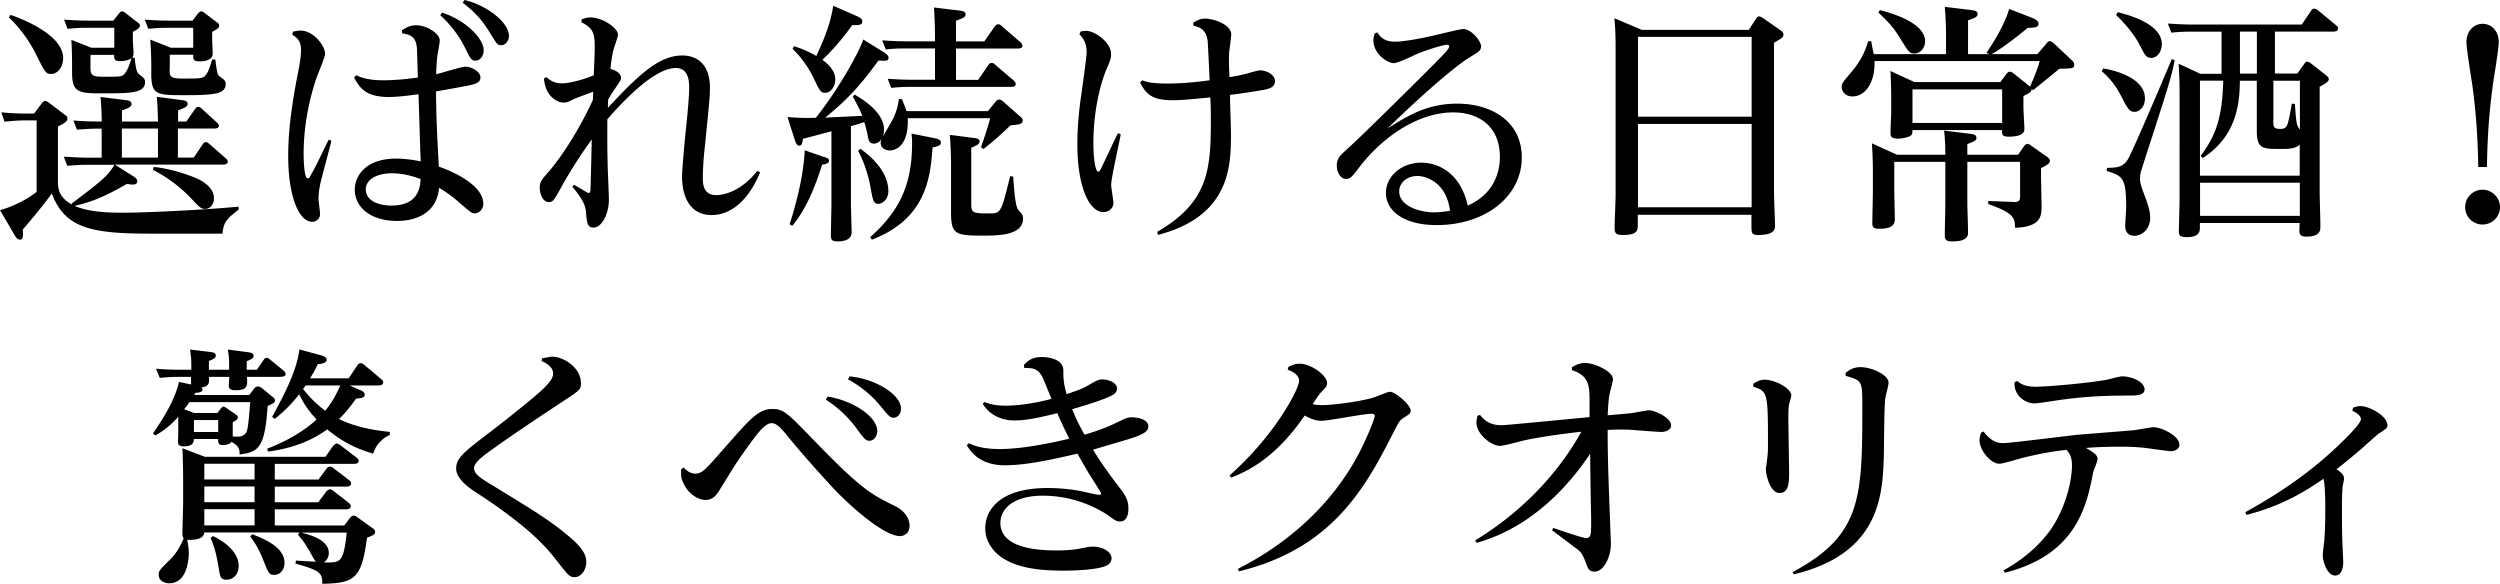 <svg id="_layer_2" data-name="layer 2" xmlns="http://www.w3.org/2000/svg" viewBox="0 0 277.14 64.71"><defs><style>.cls-1{stroke-width:0}</style></defs><g id="_design" data-name="design"><path class="cls-1" d="M26.46 23.24c-1.12.87-1.71 1.29-1.79 2.66h-8.01c-6.61 0-9.46-.62-10.92-4.45-1.01 1.43-2.83 3.56-3.22 4 .06.64.06 1.12-.31 1.12-.28 0-.5-.34-.64-.59L0 23.29c1.04-.25 2.83-1.04 4.06-2.02v-7.92H2.8c-.76 0-1.09.03-2.3.14l-.36-1.04c.78.08 1.68.14 2.8.14h.84l.84-1.12c.11-.14.22-.28.36-.28.17 0 .36.14.45.2l1.74 1.32c.2.14.31.22.31.42 0 .34-.36.53-1.06.9v5.8c0 1.04 0 1.96 1.57 2.86l-.06-.11c3.14-2.38 4-3.02 4.76-4.31H9.78c-.67 0-.92 0-2.32.11l-.39-1.01c1.12.06 1.79.11 2.88.11h1.32v-3.22c-1.29 0-1.43.03-2.74.11l-.39-1.01c1.65.11 1.99.11 3.14.11 0-.73-.06-2.04-.14-2.72l2.74.34c.28.03.7.08.7.42s-.34.48-1.06.73v1.23h4c-.06-1.68-.06-1.93-.14-2.74l2.72.36c.28.03.7.08.7.42 0 .31-.34.45-1.06.73v1.23h.92l.95-1.37c.08-.11.2-.25.36-.25s.31.11.42.22l1.65 1.51c.11.08.22.2.22.36 0 .31-.42.31-.56.31h-3.98v3.22h1.76l.98-1.46c.11-.17.2-.25.36-.25.2 0 .28.11.42.22l1.79 1.57c.08.08.22.2.22.36 0 .34-.42.34-.56.34H12.73l2.04 1.29c.14.08.45.28.45.56 0 .36-.39.36-.56.36-.2 0-.42-.06-.59-.08-2.74 1.6-4.28 2.1-5.8 2.44 1.62.73 4.03.76 5.38.76 2.74 0 9.32-.34 12.8-.67v.34ZM1.18 1.65C2.3 2.04 7 3.81 7 6.44 7 7.45 6.38 8.2 5.68 8.2c-.62 0-.7-.22-1.68-2.16-.36-.76-1.4-2.58-3.02-4.12l.2-.28Zm13.75 4.76c.14 1.43.28 1.71.59 1.9.39.31.56.42.56.78 0 1.26-1.6 1.26-5.07 1.26-2.44 0-3.02-.25-3.02-2.32v-.84c0-.87-.03-1.99-.08-2.77l2.21.87h2.55V3.08H9.9c-.95 0-1.04 0-2.41.11L7.1 2.18c1.29.08 1.82.11 2.94.11h2.52l.62-.78c.14-.17.2-.25.34-.25s.31.11.42.2l1.29 1.01c.17.11.28.2.28.36 0 .25-.22.39-.78.7v.95c0 .25.08 1.23.08 1.43 0 .22-.06.31-.14.48l.28.03Zm-4.9 1.06c0 .87.17 1.04 1.48 1.04 1.85 0 2.04 0 2.35-.39.28-.36.42-.76.73-1.68-.39.31-1.12.34-1.23.34-.7 0-.7-.22-.7-.7h-2.63v1.4Zm7.48 6.78h-4v3.22h4v-3.22Zm1.29-6.58c0 .9.14 1.04 1.54 1.04 1.93 0 2.18 0 2.52-.45.22-.31.34-.64.67-1.68l.34.03c.2 1.51.22 1.68.53 1.9.45.34.62.42.62.81 0 .84-.87 1.01-1.2 1.06-.73.14-1.65.17-3.3.17-3.14 0-3.75 0-3.75-2.38v-.92c0-.9-.03-1.62-.11-2.86l2.27.9h2.49V3.08h-2.6c-.95 0-1.04 0-2.38.11l-.39-1.01c1.23.08 1.82.11 2.91.11h2.38l.62-.81c.11-.11.2-.22.36-.22.14 0 .28.11.39.2l1.37 1.04c.17.11.22.2.22.36 0 .25-.28.39-.78.67v.78c0 .25.06 1.4.06 1.62 0 .7-.78.87-1.43.87-.73 0-.73-.2-.73-.73h-2.6v1.6Zm-1.74 10.84c1.6.14 3.61.78 4.73 1.26.39.17 1.93.9 1.93 2.21 0 .59-.36 1.18-.98 1.18-.45 0-.64-.2-1.4-1.01-1.74-1.85-3.25-2.72-4.4-3.33l.11-.31ZM32.51 3.5c.34-.06.56-.11.81-.11 1.43 0 2.72 1.68 2.72 2.58 0 .36-.84 2.3-.98 2.74-.42 1.26-1.4 4.42-1.4 8.34 0 .48.03 2.72.45 2.72.17 0 .28-.22.36-.39.59-1.01 1.2-2.35 1.96-3.89l.31.11c-.17.78-1.12 4.2-1.26 4.9a8 8 0 0 0-.17 1.51c0 .28.17 1.48.17 1.71 0 .59-.48.87-.87.87-1.46 0-2.66-2.8-2.66-7.28 0-1.51.08-3.92.92-8.4.34-1.71.5-2.58.5-3.39 0-1.04-.53-1.4-.98-1.68l.11-.34Zm12.04-.14c.48-.31.92-.56 1.6-.56 1.12 0 2.6.9 2.6 1.68 0 .28-.25 1.57-.28 1.82-.06.59-.11 1.37-.11 1.93.5-.11 2.77-.84 3.25-.84.59 0 1.65.5 1.65 1.2 0 .59-.56.73-1.48.92-.34.06-1.88.36-3.44.62 0 2.3.11 4.84.31 8.34.98.34 4.93 1.85 4.93 4.14 0 .53-.45 1.04-.95 1.04-.34 0-.5-.14-2.02-1.46-.59-.5-1.23-.95-1.93-1.37-.36 3.67-4.06 3.67-4.65 3.67-3.02 0-4.7-1.57-4.7-3.47 0-1.46 1.15-3.44 4.59-3.44.22 0 1.23 0 2.72.31-.06-1.18-.2-6.38-.25-7.45-.98.14-2.24.31-3.3.31-2.63 0-3.25-1.09-3.84-2.16l.25-.25c.42.2 1.2.56 3.05.56.39 0 1.9-.03 3.78-.31-.03-.5-.08-2.74-.11-3.19-.08-1.2-.56-1.54-1.65-1.71v-.34Zm2.07 16.49c-1.65-.64-2.86-.64-3.19-.64-1.76 0-2.88.76-2.88 1.76 0 1.54 1.93 1.82 2.8 1.82 3.11 0 3.22-2.1 3.28-2.94ZM49.03 1.4c2.77.92 4.59 2.97 4.59 4.14 0 .73-.45 1.18-.87 1.18-.48 0-.53-.08-1.26-1.54-.95-1.88-2.21-3.05-2.69-3.5l.22-.28ZM51.52 0c2.83.73 4.9 2.66 4.9 3.95 0 .7-.48 1.06-.84 1.06-.42 0-.45-.03-1.32-1.46-.87-1.4-1.62-2.21-2.97-3.25l.22-.31ZM63.67 20.5c.22.11 1.48.9 1.57.9.17 0 .2-.22.22-.34 0-.08.06-1.9.14-5.6-1.79 2.44-3.22 4.98-3.36 5.26-.84 1.51-.92 1.68-1.43 1.68-.59 0-.98-.84-.98-1.62 0-.64.31-.95.76-1.48.11-.11 2.6-2.8 5.12-8.18.03-.14.03-.78.06-.95-.31.11-1.82.67-2.16.81-.59.31-.76.39-1.18.39-.53 0-1.96-.56-2.13-2.66l.28-.17c.5.48 1.01.7 1.71.7.76 0 2.27-.36 3.53-.9.03-.7.11-2.49.11-3.08 0-1.68-.22-2.13-1.48-2.8l.03-.31c.25-.11.59-.22 1.01-.22 1.29 0 3.02 1.18 3.02 1.9 0 .28-.48 1.51-.53 1.79-.2.87-.31 1.96-.31 2.04.34.03 1.18.39 1.18.98 0 .2-.11.36-.7 1.23-.36.53-.59.9-.73 1.18-.03.56-.03.64-.03.9 3.42-3.67 5.66-5.8 8.26-5.8.45 0 3.05.03 3.05 3.58 0 1.04-.08 1.68-.59 6.8-.06.42-.2 2.13-.2 3.22 0 .73.11 1.88 1.48 1.88.92 0 2.83-.48 4.56-2.69l.31.17c-1.85 4.45-4.48 4.73-5.35 4.73-3.3 0-3.3-3.7-3.3-4.26 0-.76.22-3.19.45-5.46.2-1.9.34-3.64.34-4.34 0-.62 0-2.24-1.48-2.24-2.41 0-5.88 3.72-7.59 5.68 0 .81-.03 2.41.03 4.9 0 .56.14 3.36.14 4 0 1.65-.81 3.11-1.71 3.11-.7 0-.73-.56-.84-1.82-.06-.42-.11-1.06-1.51-2.72l.22-.22ZM99.99 11c.28.7.39.95.5 1.32h9.02l.87-1.06c.11-.14.2-.22.39-.22.14 0 .28.08.48.25l1.9 1.68c.08.08.22.17.22.39 0 .34-.22.45-1.34.53-1.57 1.48-1.76 1.62-3 2.63l-.28-.2c.39-1.12.87-2.55 1.01-3.22h-9.13c.14 3.33-1.6 3.58-1.99 3.58-.45 0-1.01-.25-1.01-.84 0-.2.08-.39.14-.48-.2.28-.45.56-.9.56-.53 0-.59-.42-.67-.84-.11-.53-.22-1.01-.39-1.54-.53.17-.7.22-1.48.45v8.54c0 .5.08 2.77.08 3.22 0 .92-1.04 1.01-1.54 1.01-.7 0-.76-.22-.76-.7 0-.56.06-3.02.06-3.53v-7.98c-.5.14-2.72.73-3.16.84-.08.5-.11.76-.42.76-.25 0-.42-.42-.48-.62l-.81-2.55c1.68.11 1.85.11 3.14.08 2.63-3.33 4.79-7.28 5.26-8.68l2.13 1.32c.2.11.67.39.67.7 0 .39-.36.36-1.12.31-1.88 2.6-3.42 4.34-5.91 6.33.08 0 3.61-.17 4.12-.2-.31-.76-.64-1.4-1.06-2.13l.22-.22c.81.48 3.25 1.93 3.25 3.89 0 .39-.08.62-.17.81 1.23-2.04 1.57-2.58 1.82-4.2h.34Zm-8.68 6.38c.42.14.59.2.59.45 0 .22-.22.36-.76.42-.84 2.66-1.82 4.98-3.3 6.78l-.31-.17c.42-1.26 1.54-4.96 1.68-8.2l2.1.73ZM88.03 5.12c.5.17 1.37.45 2.46 1.09.76-1.65 1.54-3.39 1.88-5.57l2.49 1.09c.73.31.73.5.73.64 0 .42-.36.42-1.12.42-1.12 1.6-2.41 3-3.3 3.84.34.25 1.43 1.06 1.43 2.18 0 .62-.39 1.48-1.15 1.48-.48 0-.62-.31-1.18-1.48-.28-.62-1.06-2.1-2.41-3.39l.17-.31Zm7.34 11.37c1.76 1.23 3.11 2.91 3.11 4.68 0 1.04-.76 1.43-1.12 1.43-.56 0-.62-.53-.84-1.74-.14-.87-.59-2.69-1.4-4.14l.25-.22Zm8.09-1.2c.42.08.84.17.84.5s-.2.39-.92.56c-.25 3.5-.78 7.92-6.72 10.22l-.2-.28c3.44-3.02 4.65-6.1 4.65-10.42 0-.31 0-.39-.06-1.06l2.41.48Zm5.66-10.7 1.15-1.65c.06-.08.2-.25.39-.25.11 0 .2.03.39.2l2.07 1.79c.08.06.22.22.22.39 0 .31-.36.31-.56.31h-6.8v3.47h2.46l1.09-1.6c.11-.14.2-.28.39-.28.17 0 .28.08.42.22l2.04 1.74c.08.08.22.22.22.39 0 .31-.36.31-.56.31h-11.06c-.53 0-1.06 0-2.18.11l-.39-1.01c.78.06 1.68.11 2.8.11h2.44V5.37h-3.28c-.56 0-1.06 0-2.18.11l-.39-1.01c.78.06 1.68.11 2.8.11h3.05v-.53c0-.59-.03-1.96-.11-3.22l2.8.34c.28.03.7.08.7.42 0 .31-.31.45-1.06.7v2.3h3.14Zm-1.2 10.7c.25.03.67.08.67.36 0 .31-.25.45-.92.73v6.27c0 .98.25 1.01 2.07 1.01 1.23 0 1.26-.17 2.24-4.12l.34.03c.06.81.2 3.25.53 3.64.53.62.56.67.56 1.01 0 1.9-2.77 1.9-4.51 1.9-3.02 0-3.47-.17-3.47-2.6v-5.35c0-.5-.03-2.07-.14-3.22l2.63.34ZM119.78 3.5c.08-.03.5-.08.59-.08 1.06 0 2.8 1.32 2.8 2.55 0 .45-.06.7-.53 1.76-.34.78-1.43 3.86-1.43 8.15 0 1.71.22 3.14.53 3.14.14 0 .2-.08.34-.39.31-.62 1.57-3.33 1.85-3.86l.31.11c-.14.9-1.06 4.82-1.06 5.63 0 .31.25 1.68.25 1.99 0 .62-.56 1.01-1.09 1.01-1.65 0-2.91-2.91-2.91-7.56 0-1.23.11-3.19.39-5.12.31-2.18.64-4.62.64-5.01 0-1.18-.48-1.68-.81-2.04l.14-.25Zm8.51 22.2c5.66-3.28 5.94-6.89 5.94-12.35 0-1.51-.03-2.02-.06-2.55-2.35.22-3.11.31-4.2.31-2.49 0-2.97-.87-3.58-1.93l.22-.28c.45.17 1.01.36 2.8.36.39 0 2.16 0 4.68-.36 0-.45-.2-4.06-.2-4.26-.14-1.23-.7-1.6-1.6-1.79v-.34c.28-.17.7-.45 1.29-.45.92 0 2.91.64 2.91 1.76 0 .31-.2 1.65-.22 1.9-.06.9-.03 1.74.03 2.83.39-.06 1.04-.17 1.93-.39.22-.08 1.26-.36 1.43-.36.78 0 1.68.5 1.68 1.18 0 .76-.73.9-1.6 1.04-.92.17-2.69.42-3.39.5 0 .67.11 3.64.11 4.26 0 3.47 0 9.16-8.09 11.26l-.08-.34ZM152.68 3.58c.25.39.67 1.04 1.96 1.04 1.06 0 3.19-.42 4.37-.7.62-.14 2.88-.7 3.19-.7.92 0 1.99 1.34 1.99 1.93 0 .25-.14.45-.31.59-.22.17-1.34.84-1.6 1.04-2.8 2.02-6.97 5.99-8.48 7.48 2.27-1.46 4.45-2.77 7.73-2.77 3.84 0 7.17 1.99 7.17 5.96 0 4.28-3.98 7.48-9.35 7.5-3.84.03-5.71-1.65-5.71-3.56s1.79-3.36 3.92-3.36c.42 0 4.06 0 5.15 4.76 3.36-1.48 3.56-4.42 3.56-5.4 0-3.58-2.58-4.93-5.15-4.93-3.84 0-7.7 2.6-10.3 5.91-1.01 1.32-1.12 1.46-1.62 1.46-.64 0-1.01-.81-1.01-1.48 0-.76.42-1.15.81-1.51 1.6-1.46 2.44-2.3 4.96-4.76 6.02-5.94 6.69-6.61 6.69-6.92 0-.11-.08-.2-.25-.2-.28 0-1.71.39-3.08.92-.42.17-2.32 1.12-2.8 1.12-.73 0-2.27-1.04-2.27-2.52 0-.28.06-.48.14-.76l.31-.14Zm4.45 15.93c-1.23 0-2.02.81-2.02 1.71 0 1.62 2.27 2.32 3.84 2.32.76 0 1.51-.14 1.79-.17-.39-3.14-2.63-3.86-3.61-3.86ZM193.87 3.3l.78-1.2c.08-.14.2-.28.36-.28.14 0 .31.11.45.2l1.93 1.34c.22.17.31.28.31.48 0 .28-.08.34-1.04.9v16.52c0 .62.11 3.22.11 3.75 0 .36 0 1.04-1.88 1.04-.73 0-.73-.25-.73-1.09v-1.15h-12.6v1.06c0 .64 0 1.18-1.65 1.18-.78 0-.92-.22-.92-.76 0-.59.11-3.14.11-3.67V5.46c0-2.16-.08-2.83-.14-3.44l3.05 1.29h11.84Zm-12.29.78v8.85h12.6V4.09h-12.6Zm0 9.66v9.24h12.6v-9.24h-12.6ZM226.88 4.79c.14-.17.22-.22.34-.22.2 0 .39.17.45.22l1.96 1.85c.17.17.31.28.31.53 0 .42-.17.42-1.65.45-.45.39-2.49 2.04-2.91 2.38l-.17-.14c0 .2.03.36-.9.78v1.26c0 .36.11 2.18.11 2.41 0 .78-1.2.84-1.74.84-.73 0-.76-.22-.73-.73h-9.94c0 .39-.03.59-.42.73-.22.08-.7.22-1.18.22-.7 0-.84-.22-.84-.64 0-.34.08-2.02.08-2.18V10.7c0-.59-.03-1.93-.08-2.83l2.66 1.23h9.52l.67-.9c.14-.17.22-.25.36-.25.2 0 .34.11.48.22l1.79 1.43c.73-1.68.98-2.49 1.06-2.83H207.8c.08 2.38-1.01 3.92-2.46 3.92-.76 0-1.18-.56-1.18-1.06 0-.34.08-.48 1.06-1.62 1.2-1.43 1.54-2.38 1.88-3.44h.34c.03.22.22 1.23.28 1.43h8.01V3.76c0-.42-.03-1.79-.14-3l2.83.34c.39.06.81.08.81.45 0 .28-.2.42-1.06.7V6h2.38l-.34-.14c.17-.28 1.88-2.66 2.52-4.87l2.52.98c.31.11.73.34.73.64 0 .45-.42.45-1.2.48-.45.39-2.69 2.21-4 2.91h5.07l1.04-1.2Zm-11.23 12.35c0-.78-.03-1.88-.14-2.66l2.83.34c.48.06.76.14.76.45 0 .2 0 .34-1.01.7v1.18h5.63l.64-.92c.17-.22.25-.28.39-.28s.25.08.42.2l1.79 1.26c.22.17.28.28.28.42 0 .25-.22.42-.98.81v.9c0 .53.06 2.88.06 3.39 0 .98-.08 2.24-2.94 2.32-.03-1.06-.06-1.6-2.97-2.63v-.34l2.86.11c.62.03.67-.28.67-.67v-3.78h-5.85v4.56c0 .5.08 2.77.08 3.22 0 .34 0 1.04-1.71 1.04-.62 0-.87-.11-.87-.67s.06-3.02.06-3.53v-4.62h-5.66v3.14c0 .5.06 2.72.06 3.16 0 .39 0 1.12-1.68 1.12-.67 0-.81-.14-.81-.64 0-.59.06-3.05.06-3.56v-1.99c0-1.43-.06-2.49-.11-3.28l2.77 1.26h5.38ZM208.4 1.12c3.92 1.01 5.01 2.38 5.01 3.44 0 .7-.48 1.37-1.18 1.37-.56 0-.64-.17-1.54-1.6-.81-1.34-1.37-1.9-2.46-2.94l.17-.28Zm3.61 8.79v3.72h9.94V9.91h-9.94ZM233.16 7.59c.92.14 4.62.92 4.62 3.33 0 .95-.62 1.48-1.15 1.48-.56 0-.78-.39-1.34-1.46-.59-1.18-1.18-2.07-2.3-3.05l.17-.31Zm7.92-.92c-.39 1.93-.67 2.77-2.35 8.01-.48 1.48-1.32 4.06-1.43 4.48-.03.14-.06.36-.06.59 0 .5.03.67.59 2.16.34.9.53 1.6.53 2.24 0 1.26-.92 1.99-1.76 1.99-.64 0-1.01-.42-1.01-1.06 0-.34.11-1.79.11-2.1 0-3.33-.42-3.47-2.16-4.03l.03-.34c1.06-.03 1.76-.03 2.32-.95.59-.98 4.42-10.05 4.87-11.12l.31.14Zm-6.33-5.32c1.29.31 4.9 1.32 4.9 3.53 0 .9-.56 1.54-1.15 1.54s-.7-.28-1.29-1.4c-.64-1.26-1.6-2.35-2.63-3.36l.17-.31Zm11.54 2.16h-3.28c-.59 0-1.26 0-2.3.11l-.39-1.01c1.01.06 1.68.11 2.83.11h12.01l1.01-1.48c.06-.11.17-.28.36-.28.22 0 .34.11.48.22l1.96 1.62c.08.06.22.2.22.36 0 .34-.42.34-.56.34h-6.44v4.65h2.49l.76-1.06c.08-.14.17-.25.34-.25s.39.17.42.2l1.68 1.32c.11.08.28.22.28.42 0 .28-.45.53-1.01.84V21.3c0 .59.08 3.22.08 3.75 0 .48 0 1.18-1.57 1.18-.62 0-.78-.22-.76-.78l.03-.73h-11.06v.45c0 .45 0 1.12-1.46 1.12-.76 0-.87-.22-.87-.67 0-.36.08-3.08.08-3.58V10.31c0-.78-.03-2.27-.11-3.25l2.41 1.12h2.35V3.5Zm-2.32 13.75c1.62-2.18 2.38-4.09 2.49-8.32h-2.58v10.53h11.06v-3.44c-.5.48-1.26.48-2.13.48-1.99 0-2.63 0-2.63-2.02V8.95h-1.88c0 2.6-.42 6.22-4.12 8.57l-.22-.25Zm-.08 3v3.67h11.06v-3.67h-11.06Zm4.42-12.1h1.88V3.5h-1.88v4.65Zm3.7 5.18c0 .67 0 .95.76.95.39 0 .67-.06.84-.59.17-.62.31-1.34.45-2.21l.34.03c.17 2.18.17 2.38.56 2.83v-5.4h-2.94v4.4ZM277.14 22.96c0 1.09-.9 1.93-1.93 1.93s-1.93-.81-1.93-1.93.92-1.93 1.93-1.93 1.93.84 1.93 1.93Zm-2.41-4.45c-.08-4.82-.45-7.39-.64-8.96-.11-.76-.67-4.14-.67-4.84 0-1.37.9-2.07 1.79-2.07.98 0 1.79.78 1.79 2.04 0 .78-.59 4.2-.67 4.87-.22 1.68-.56 4.26-.64 8.96h-.95ZM31.08 41.78h-3.7c.06 1.04.06 1.48-1.32 1.48-.62 0-.7-.25-.7-.53 0-.14.06-.81.06-.95h-2.24c0 .81 0 1.01-.87 1.18.06.06.14.11.14.22 0 .34-.56.36-.78.36l-.14.25h6.1l.53-.7c.08-.08.22-.25.42-.25.17 0 .36.11.5.22l1.09.9c.22.17.31.22.31.45s-.08.25-.81.59c-.31 4.62-.98 5.12-3.11 5.38 0-.56-.03-.9-.9-1.4-.17.25-.59.36-.92.36-.56 0-.56-.25-.56-.67h-2.69c0 .42-.17.81-1.12.81-.53 0-.64-.22-.64-.48 0-.17.03-.92.03-1.09V46.2c-1.01 1.15-1.93 1.74-2.55 2.07l-.25-.22c.9-1.32 2.41-3.58 2.88-5.71l1.34.28v-.84h-1.29c-.56 0-1.06 0-2.18.11l-.42-1.01c.78.06 1.68.11 2.83.11h1.09c0-1.09 0-1.23-.14-2.24l2.35.28c.14.03.5.06.5.39 0 .17-.08.34-.76.59v.98h2.24c0-1.18 0-1.29-.14-2.24l2.35.31c.17.03.5.06.5.39 0 .2-.11.34-.76.59v.95h1.12l.7-1.01c.14-.22.22-.31.39-.31.11 0 .2.03.45.25l1.37 1.12c.11.11.28.22.28.42 0 .31-.45.31-.62.31Zm9.6 17.84c-.59 4.59-1.4 5.01-4.96 5.1.03-1.12-.14-1.48-2.97-2.24l.06-.34c.34.03 1.9.11 2.21.14-.14-.14-.7-1.18-.84-1.4-.45-.76-.56-.9-1.15-1.6l.17-.25H22.64c-.03.95-1.79.81-1.88.81.08.48.17.95.17 1.46 0 .42-.08 3.36-2.16 3.36-.5 0-1.18-.25-1.18-.95 0-.45.14-.56 1.34-1.76.67-.67 1.12-1.51 1.43-2.27-.08-.14-.14-.22-.14-.5 0-.22.08-3.11.08-3.25v-2.91c0-.59-.03-2.46-.08-3.33l2.49.95h13.36l.84-1.18c.08-.11.25-.28.42-.28s.36.14.5.25l1.65 1.26c.17.14.28.22.28.42 0 .31-.42.31-.56.31h-8.74v1.74h4.84l.84-1.12c.11-.2.25-.31.45-.31.17 0 .42.2.48.25l1.57 1.2c.17.14.28.22.28.42 0 .34-.42.34-.59.34h-7.87v1.74h4.82l.84-1.12c.14-.17.28-.31.45-.31.2 0 .45.22.5.25l1.57 1.23c.14.11.25.22.25.39 0 .34-.42.34-.56.34h-7.87v1.79h7.7l.64-.84c.11-.14.25-.25.39-.25.17 0 .34.11.48.22l1.6 1.15c.2.14.31.22.31.45s-.14.34-.92.64ZM21 44.58c-.39.56-.45.62-.59.78l1.09.42h2.6l.39-.5c.11-.14.17-.2.28-.2s.22.08.36.17l1.01.7c.14.08.22.17.22.31 0 .2-.06.25-.56.56v1.57c.67.03.9.03 1.18-.14.48-.31.5-.56.76-3.67h-6.75Zm3.19 1.99H21.5v1.32h2.69v-1.32Zm4.03 4.84h-5.57v1.74h5.57v-1.74Zm0 2.52h-5.57v1.74h5.57v-1.74Zm0 2.52h-5.57v1.79h5.57v-1.79Zm-3.08 7.81c-.67 0-.73-.22-.92-1.43-.31-1.79-.48-2.21-.87-3.19l.25-.22c.73.34 2.86 1.51 2.86 3.33 0 .9-.59 1.51-1.32 1.51Zm5.26-.53c-.56 0-.62-.17-1.2-1.6-.53-1.32-.9-1.9-1.46-2.66l.22-.25c1.26.5 3.58 1.4 3.58 3.19 0 .73-.48 1.32-1.15 1.32Zm12.82-15.51c-.62.25-1.51.92-1.85 2.07-2.66-.78-4-1.82-5.1-2.69-1.43 1.06-3.56 2.07-6.55 2.46l-.11-.31c.78-.31 3.42-1.34 5.49-3.25-1.04-1.09-1.6-2.07-1.93-2.8a15.347 15.347 0 0 1-2.72 2.74l-.28-.22c1.34-2.49 2.72-5.07 3.02-7.48l2.3.62c.31.08.73.22.73.53 0 .39-.81.48-.98.48-.36.73-.56 1.06-.87 1.57h4.28l.92-1.37c.14-.2.25-.31.42-.31s.28.08.5.28L42.23 42c.08.08.25.2.25.39 0 .34-.45.34-.59.34h-3.14l1.15.5c.34.14.53.28.53.53 0 .36-.48.39-.95.42-.92 1.29-1.46 1.85-1.9 2.27 2.18 1.09 4.82 1.34 5.63 1.43v.34Zm-9.91 10.81c.95.22 3.14.78 3.14 2.27 0 .11 0 .7-.56 1.04 1.88.06 2.18.06 2.55-3.3h-5.12Zm.56-16.3c-.08.14-.2.31-.28.39.53.64 1.2 1.46 2.46 2.41.84-1.01 1.26-1.9 1.68-2.8h-3.86ZM60.12 39.71c.84-.14.92-.17 1.09-.17 1.23 0 3.19 1.18 3.19 2.94 0 .73-.03.73-2.55 2.38-2.66 1.76-5.57 3.7-7.87 5.38-.64.48-1.43 1.12-1.43 1.65 0 .64.67 1.09 2.02 1.9 4.62 2.83 6.75 4.09 9.02 6.13 1.34 1.23 1.4 1.96 1.4 2.38 0 1.01-.67 1.68-1.26 1.68s-.67-.11-2.18-2.04c-1.48-1.93-4-4.26-8.88-7.42-.42-.28-2.1-1.37-2.1-2.55s.76-1.79 3.78-4.09c2.21-1.68 4.84-3.84 5.49-4.42 1.06-.98 1.48-1.54 1.48-2.04 0-.81-.9-1.23-1.29-1.4l.08-.31ZM75.8 51.83c.17.2.62.67 1.26.67.78 0 1.04-.31 3.53-3.16 2.55-2.88 3.5-4 5.01-4 1.29 0 1.65.39 4.87 3.72 5.07 5.24 6.22 5.8 8.79 7.06.73.34 1.57 1.15 1.57 2.16s-.84 1.15-1.04 1.15c-1.93 0-5.94-3.72-7.48-5.38-1.76-1.9-4-4.45-4.98-5.68-.98-1.23-1.4-1.46-1.79-1.46-.78 0-1.68 1.26-3 3.11-1.04 1.46-1.06 1.54-2.88 4.48-.28.42-.67.92-1.43.92-.95 0-1.93-.78-2.38-1.68-.36-.7-.36-.9-.34-1.71l.28-.2Zm15.96-7.87c3 .5 5.49 2.32 5.49 3.81 0 .67-.45 1.09-.84 1.09s-.53-.08-1.48-1.4c-.76-1.04-1.96-2.27-3.39-3.16l.22-.34Zm2.41-2.24c2.91.28 5.71 2.02 5.71 3.58 0 .62-.42 1.01-.81 1.01s-.5-.14-1.48-1.32c-1.4-1.71-2.86-2.52-3.58-2.94l.17-.34ZM109.17 44.58c.48.17 1.01.39 2.32.39 2.21 0 4.68-.64 5.07-.76-.2-.48-.9-2.24-1.06-2.52-.5-.9-1.18-.9-1.96-.9l-.03-.34c.5-.53.98-.87 1.96-.87.22 0 2.41 0 2.41 1.51 0 .78 0 1.34.36 2.6 1.26-.42 1.74-.59 2.46-1.01.87-.5 1.06-.62 1.51-.62.67 0 1.62.36 1.62 1.01 0 .56-.64.81-.95.95-1.18.5-2.97 1.04-4.03 1.34.48 1.15.7 1.6 1.37 2.83 1.06-.31 2.3-.73 3.33-1.23 1.29-.62 1.43-.7 1.96-.7.34 0 1.79.11 1.79 1.04 0 .5-.56.76-.98.95-.62.28-.98.36-5.15 1.6 1.04 1.71 2.07 3.05 2.44 3.56 1.15 1.48 1.48 1.93 1.48 3 0 .53-.14 1.4-.92 1.4-.39 0-.53-.11-1.23-.62-1.18-.81-3.81-2.24-7.34-2.24-3.22 0-4.7 1.43-4.7 3.02 0 2.88 4.34 3.05 6.3 3.05.84 0 1.79-.06 2.58-.22.9-.17 1.01-.2 1.4-.2 1.04 0 2.04.56 2.04 1.29s-.81.92-1.15 1.01c-.98.25-2.69.36-4.23.36-3.78 0-5.38-.67-6.27-1.15-1.37-.7-2.35-2.04-2.35-3.53 0-2.04 1.6-4.48 6.92-4.48 1.23 0 2.74.14 3.75.36 1.6.36 1.79.39 1.96.39s.22-.08.22-.14c0-.08-.73-1.23-.84-1.4-.39-.59-1.06-1.71-1.79-3.02-2.66.62-5.66 1.29-8.04 1.29-2.21 0-3.5-.95-4.23-2.24l.25-.2c.36.17 1.29.64 3.42.64.48 0 2.94 0 7.7-1.15-.62-1.18-1.15-2.41-1.34-2.83-2.63.67-3.81.81-4.76.81-1.46 0-2.77-.64-3.5-1.85l.22-.22ZM137.23 63.06c2.07-1.06 9.44-4.9 13.61-13.19.9-1.79 1.57-3.56 1.57-3.78 0-.2-.28-.22-.39-.22-.9 0-4.73.78-5.54.78-.73 0-1.4-.34-1.85-.59-3.39 4.98-6.69 6.3-8.15 6.89l-.17-.25c5.07-4.48 7.7-9.6 7.7-10.47 0-.73-.81-1.06-1.26-1.26l.08-.31c.64-.28.81-.34 1.26-.34 1.26 0 3.02 1.32 3.02 2.1 0 .39-.08.48-.64 1.04-.22.25-.31.36-.95 1.34.17.06.59.11 1.06.11 1.15 0 4.2-.39 5.68-.84.31-.08 1.54-.64 1.82-.64.62 0 2.3 1.48 2.3 2.07 0 .31-.03.34-.9.9-.36.25-.45.45-1.4 2.3-3.14 6.16-6.97 12.24-16.74 14.64l-.11-.28ZM184.13 47.88c-.53 0-3.05-.22-3.64-.25-1.06-.03-1.57 0-2.27.03v.78c0 2.58.17 6.97.28 9.66 0 .22.08 2.07.08 2.16 0 1.43-.76 3.11-1.82 3.11-.59 0-.73-.39-.84-.67-.45-1.2-.53-1.32-.9-1.68-.14-.11-2.55-1.93-2.97-2.24l.14-.25c.62.2 3.22 1.12 3.67 1.12.28 0 .39-.2.42-.28.11-.28.11-.84.11-1.79 0-.06-.08-4.12-.08-4.42 0-.25-.03-2.32-.03-2.86-2.1 3.14-6.19 8.09-12.6 9.88l-.14-.28c6.22-3.78 9.88-8.62 11.76-12.04-1.29.14-4.12.5-6.05.9-.45.08-2.49.67-3 .67-.87 0-2.58-1.26-2.58-2.6 0-.22.06-.45.11-.73l.28-.11c.42.5.98 1.15 2.41 1.15.48 0 8.76-.81 9.74-.9v-1.82c0-1.74-.11-2.8-1.96-3.39v-.31c.36-.22.81-.48 1.48-.48.98 0 3.08.9 3.08 1.82 0 .11-.22 1.01-.31 1.32-.17.73-.2 1.15-.28 2.66 2.44-.22 2.66-.22 3.22-.34.48-.08 1.26-.22 1.37-.22.53 0 2.44.78 2.44 1.68 0 .48-.56.73-1.15.73ZM194.35 42.54c.31-.17.7-.45 1.26-.45 1.18 0 2.97.98 2.97 1.74 0 .14-.22.84-.25 1.01-.03.14-.08.39-.08 1.46 0 .95.08 5.21.08 6.08 0 1.04 0 2.27-1.06 2.27s-1.51-2.07-1.51-2.6c0-.2.03-.36.06-.48.14-1.2.17-1.34.17-2.21 0-5.94-.03-5.96-1.65-6.5l.03-.31Zm10.25-1.2c.34-.28.81-.64 1.65-.64 1.23 0 3.11.84 3.11 1.74 0 .28-.34 1.46-.36 1.71-.14 1.01-.14 5.66-.17 6.58-.14 4.4-.59 10.67-9.97 12.94l-.14-.25c7.67-4.09 7.73-8.23 7.73-18.45 0-2.66 0-2.8-1.85-3.3v-.31ZM222.1 63.23c2.83-1.57 4.68-3.5 5.74-5.32 1.32-2.3 1.85-4.82 1.85-6.33 0-1.04-.36-1.43-.62-1.71-1.6.17-3.75.56-5.57 1.09-.48.14-1.57.45-1.85.45-.98 0-2.21-1.51-2.21-2.63 0-.22.06-.42.17-.81l.28-.14c.92 1.26 1.74 1.29 2.24 1.29.67 0 6.86-.78 8.15-.92.92-.08 5.68-.45 6.19-.5.36-.03 1.96-.34 2.27-.34.87 0 2.86.95 2.86 1.93 0 .48-.48.73-.95.73-.14 0-1.6-.2-1.82-.22-1.34-.22-2.41-.28-3.92-.28-1.68 0-3.08.08-3.67.14.87.5 1.29.78 1.29 1.23 0 .25-.42 1.2-.48 1.43-.7 3.58-1.76 9.16-9.8 11.17l-.14-.25Zm1.51-21c.31.25.78.64 2.04.64s5.52-.36 7.84-.76c.28-.06 1.51-.39 1.76-.39 1.04 0 2.49.59 2.49 1.46 0 .67-1.04.67-1.51.67-2.83 0-4.68.08-7.39.42-.53.06-2.86.45-3.33.45-.95 0-2.3-.84-2.18-2.35l.28-.14ZM248.89 56.79c2.58-1.43 6.89-3.98 10.81-7.87.5-.48 2.02-1.99 2.02-2.44 0-.48-.67-.81-.95-.95l.08-.34c.25-.08.53-.17.81-.17 1.04 0 3 1.12 3 2.1 0 .34-.06.36-1.01.98-.11.08-1.6 1.4-1.9 1.68-1.4 1.2-2.16 1.79-2.74 2.24.56.36.84.64.84 1.06 0 .14-.17.84-.17.98 0 .08-.06.81-.06 1.82 0 1.2 0 3.58.06 4.51 0 .2.08 1.71.08 1.9 0 .22 0 1.51-.9 1.51s-1.37-1.6-1.37-2.24c0-.25.14-1.37.17-1.6.03-.48.11-1.32.11-3.3 0-.84 0-3.11-.22-3.58-1.68 1.18-4.37 2.94-8.51 4l-.14-.31Z"/></g></svg>